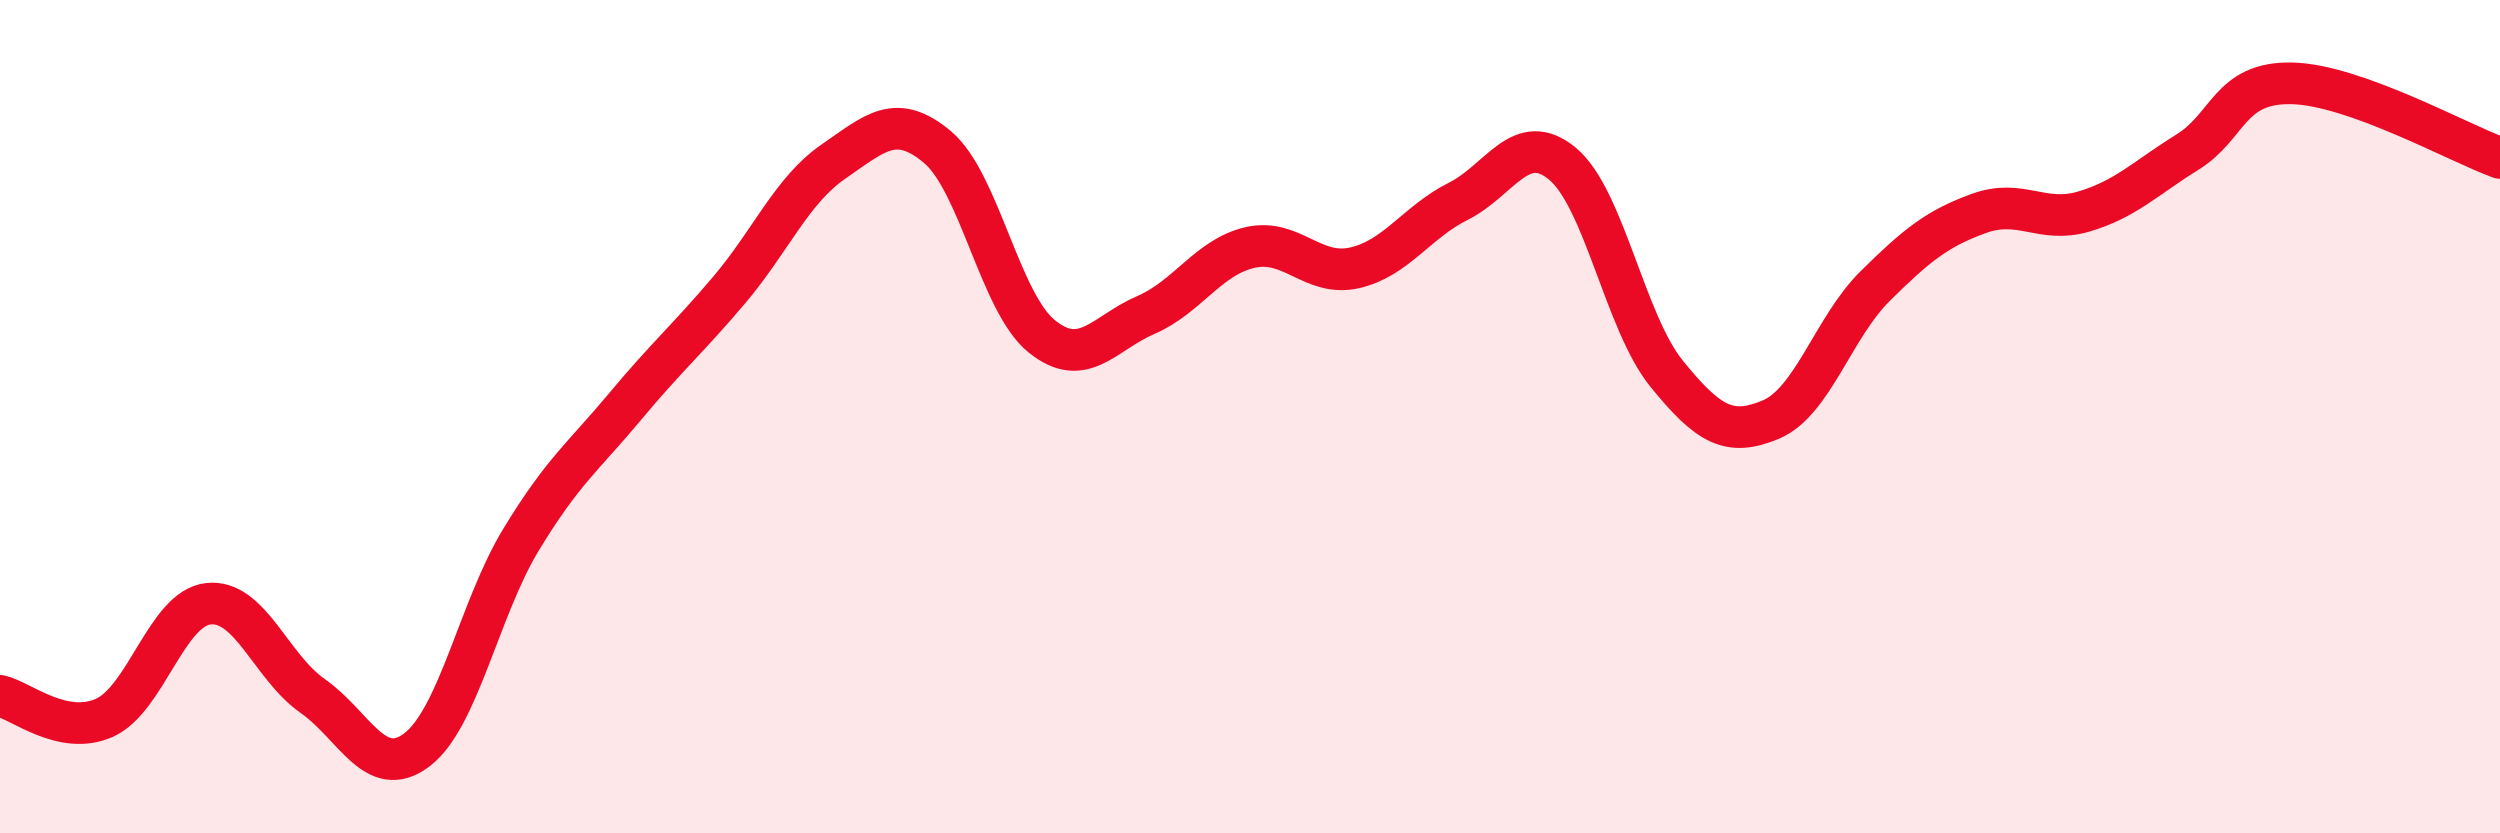 
    <svg width="60" height="20" viewBox="0 0 60 20" xmlns="http://www.w3.org/2000/svg">
      <path
        d="M 0,16.7 C 0.5,16.81 1.5,17.67 2.5,17.23 C 3.5,16.79 4,14.6 5,14.49 C 6,14.38 6.5,16 7.5,16.7 C 8.5,17.4 9,18.75 10,18 C 11,17.25 11.5,14.61 12.5,12.96 C 13.5,11.31 14,10.96 15,9.76 C 16,8.56 16.5,8.14 17.5,6.96 C 18.5,5.78 19,4.57 20,3.88 C 21,3.19 21.5,2.69 22.5,3.53 C 23.5,4.37 24,7.26 25,8.07 C 26,8.88 26.5,7.99 27.5,7.56 C 28.5,7.13 29,6.17 30,5.94 C 31,5.71 31.5,6.65 32.5,6.43 C 33.5,6.21 34,5.33 35,4.83 C 36,4.33 36.5,3.1 37.5,3.93 C 38.5,4.76 39,7.74 40,8.97 C 41,10.2 41.5,10.49 42.5,10.07 C 43.5,9.65 44,7.86 45,6.87 C 46,5.88 46.5,5.48 47.5,5.12 C 48.5,4.76 49,5.37 50,5.08 C 51,4.79 51.5,4.27 52.5,3.65 C 53.5,3.03 53.5,1.97 55,2 C 56.5,2.03 59,3.43 60,3.79L60 20L0 20Z"
        fill="#EB0A25"
        opacity="0.1"
        stroke-linecap="round"
        stroke-linejoin="round"
      />
      <path
        d="M 0,16.7 C 0.5,16.81 1.5,17.67 2.5,17.23 C 3.5,16.79 4,14.6 5,14.49 C 6,14.38 6.5,16 7.5,16.7 C 8.5,17.4 9,18.75 10,18 C 11,17.25 11.5,14.61 12.5,12.96 C 13.5,11.31 14,10.96 15,9.76 C 16,8.56 16.5,8.14 17.5,6.96 C 18.5,5.78 19,4.57 20,3.88 C 21,3.19 21.5,2.69 22.5,3.53 C 23.5,4.37 24,7.26 25,8.07 C 26,8.88 26.5,7.99 27.5,7.56 C 28.5,7.13 29,6.17 30,5.94 C 31,5.71 31.5,6.65 32.5,6.43 C 33.5,6.21 34,5.33 35,4.83 C 36,4.33 36.5,3.1 37.5,3.93 C 38.5,4.76 39,7.74 40,8.97 C 41,10.2 41.5,10.49 42.5,10.07 C 43.5,9.65 44,7.86 45,6.87 C 46,5.88 46.5,5.48 47.5,5.12 C 48.5,4.76 49,5.37 50,5.08 C 51,4.79 51.5,4.27 52.5,3.65 C 53.5,3.03 53.5,1.97 55,2 C 56.5,2.03 59,3.43 60,3.79"
        stroke="#EB0A25"
        stroke-width="1"
        fill="none"
        stroke-linecap="round"
        stroke-linejoin="round"
      />
    </svg>
  